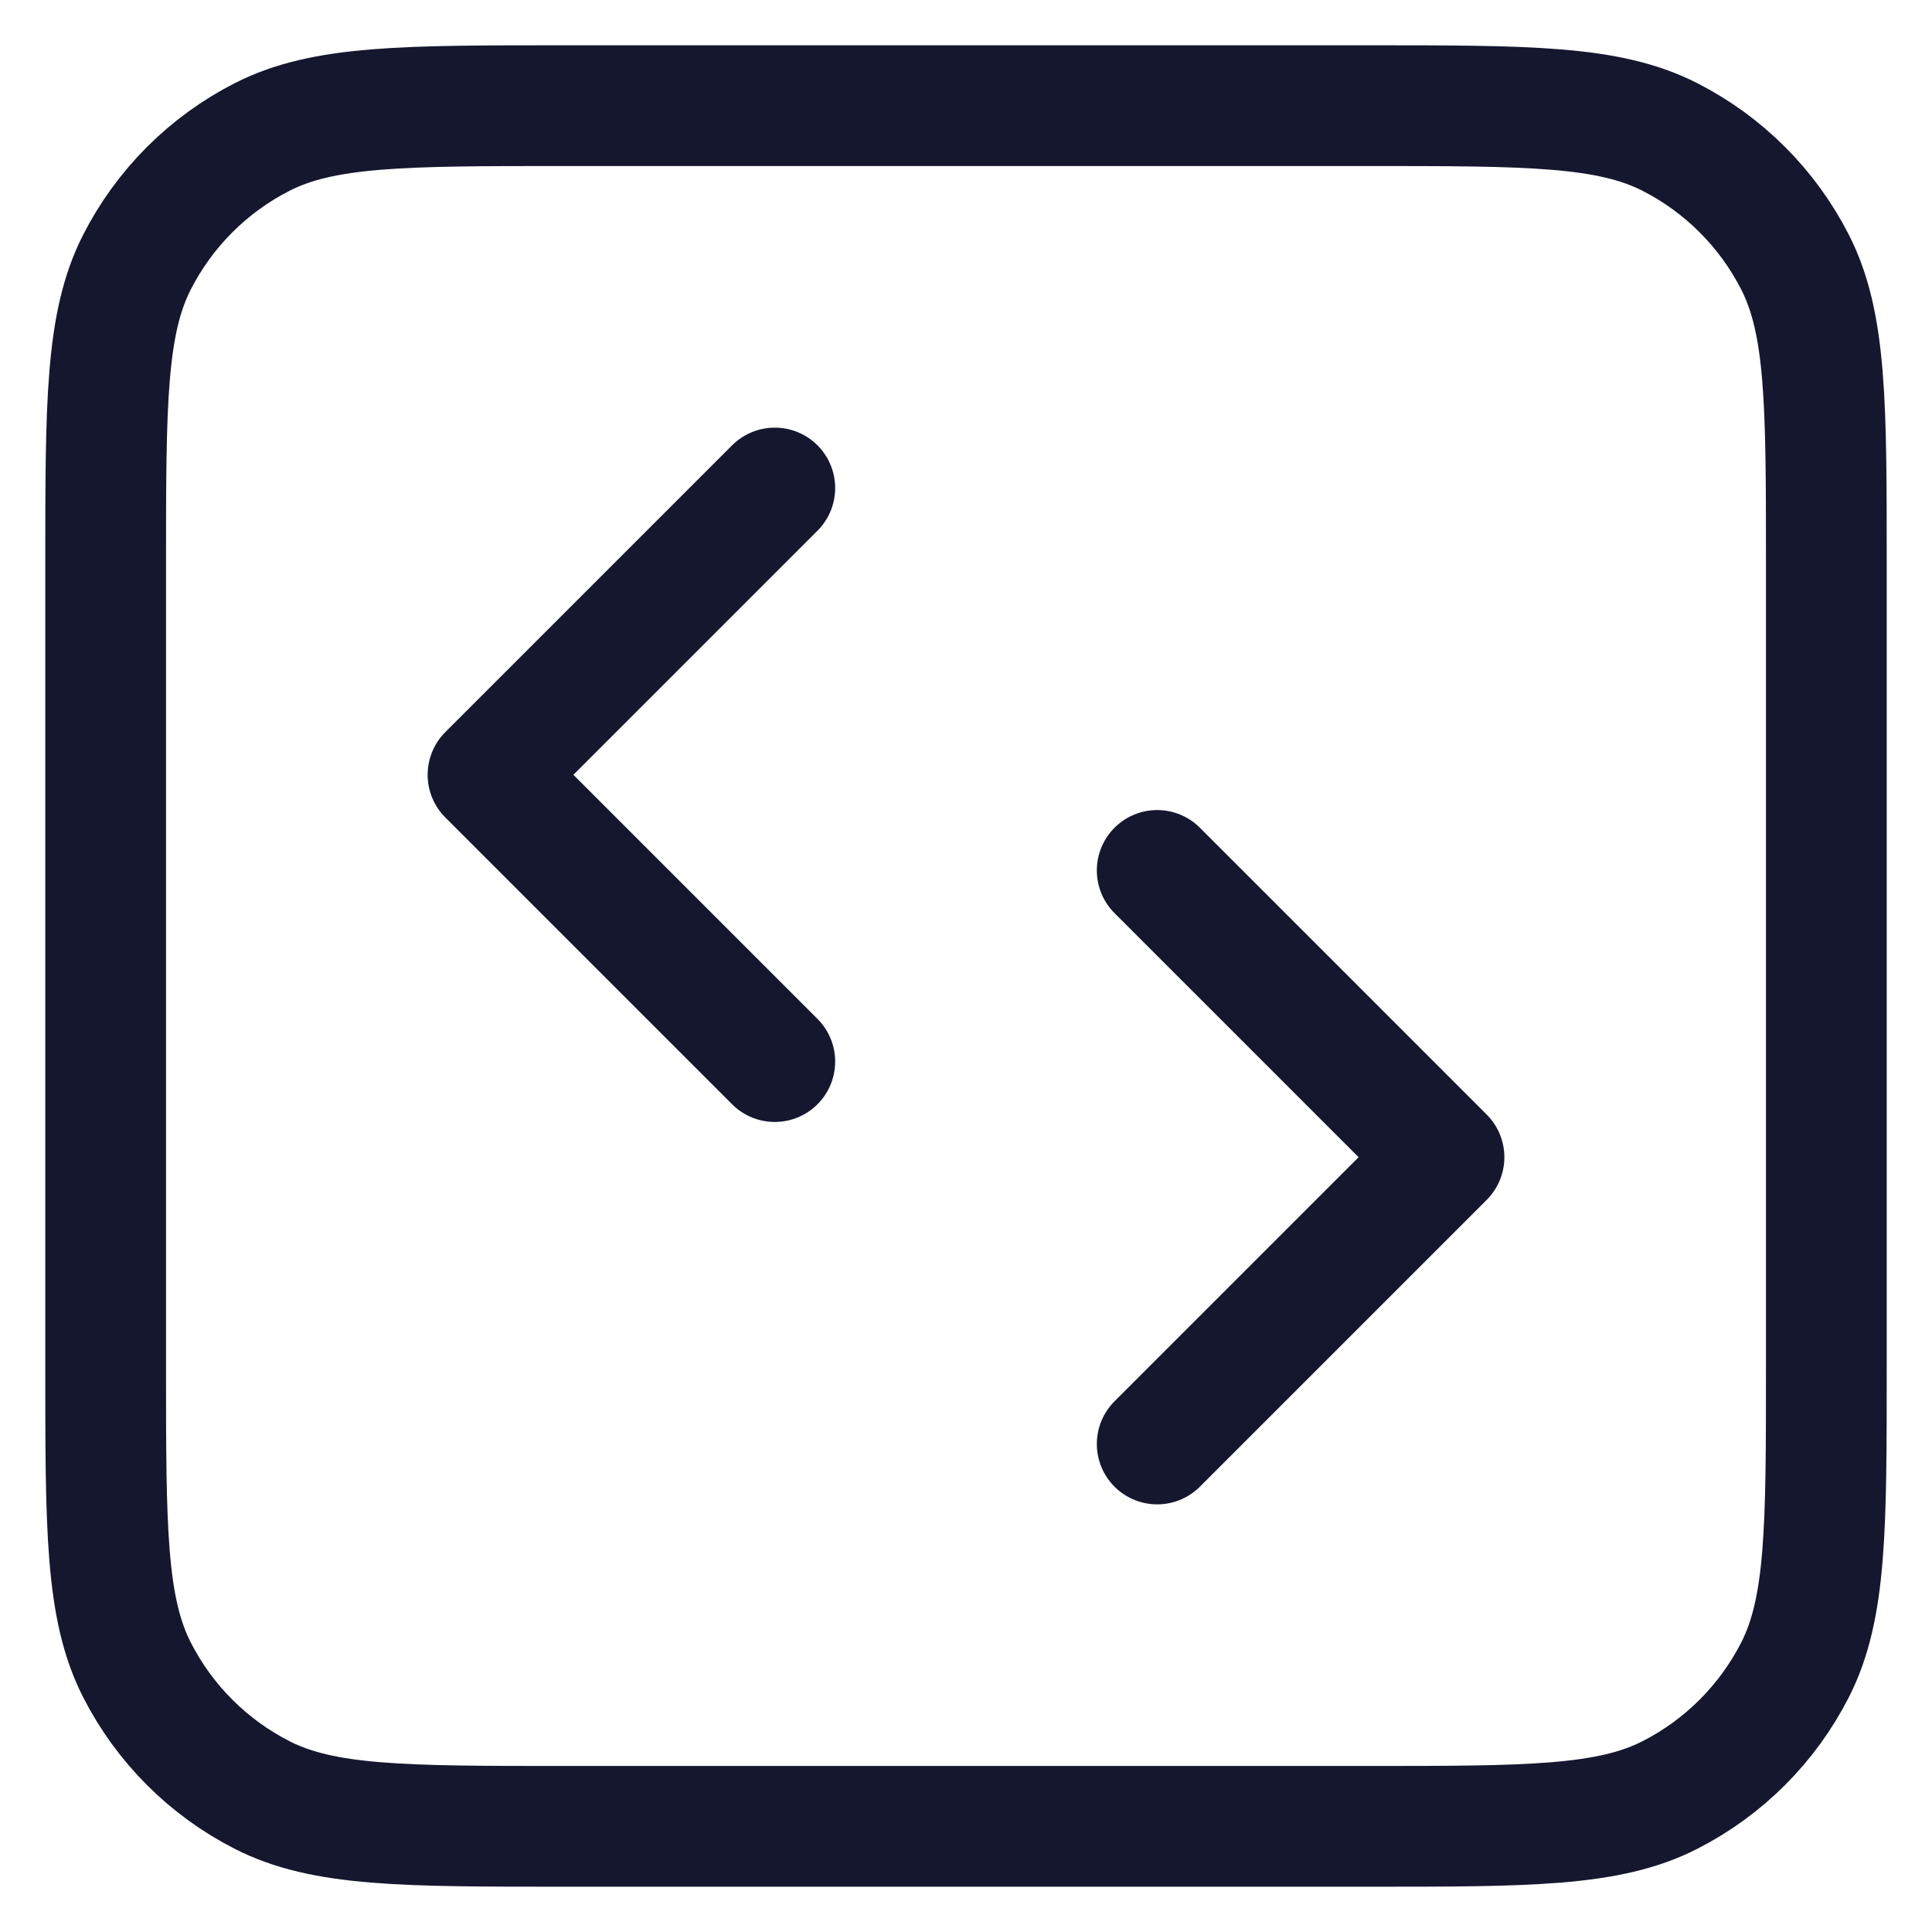 <svg width="32" height="32" viewBox="0 0 32 32" fill="none" xmlns="http://www.w3.org/2000/svg">
<path d="M19.167 23.917L23.917 19.167L19.167 14.417M12.833 8.083L8.083 12.833L12.833 17.583M9.35 30.25H22.65C25.31 30.25 26.64 30.25 27.657 29.732C28.55 29.277 29.277 28.55 29.732 27.657C30.25 26.64 30.25 25.31 30.25 22.65V9.35C30.25 6.69 30.25 5.36 29.732 4.343C29.277 3.45 28.55 2.723 27.657 2.268C26.64 1.75 25.31 1.75 22.65 1.75H9.35C6.69 1.75 5.36 1.75 4.343 2.268C3.45 2.723 2.723 3.45 2.268 4.343C1.75 5.36 1.75 6.69 1.75 9.35V22.65C1.75 25.31 1.75 26.64 2.268 27.657C2.723 28.55 3.45 29.277 4.343 29.732C5.36 30.25 6.69 30.25 9.35 30.25Z" stroke="#15172F" stroke-width="2" stroke-linecap="round" stroke-linejoin="round"/>
</svg>
